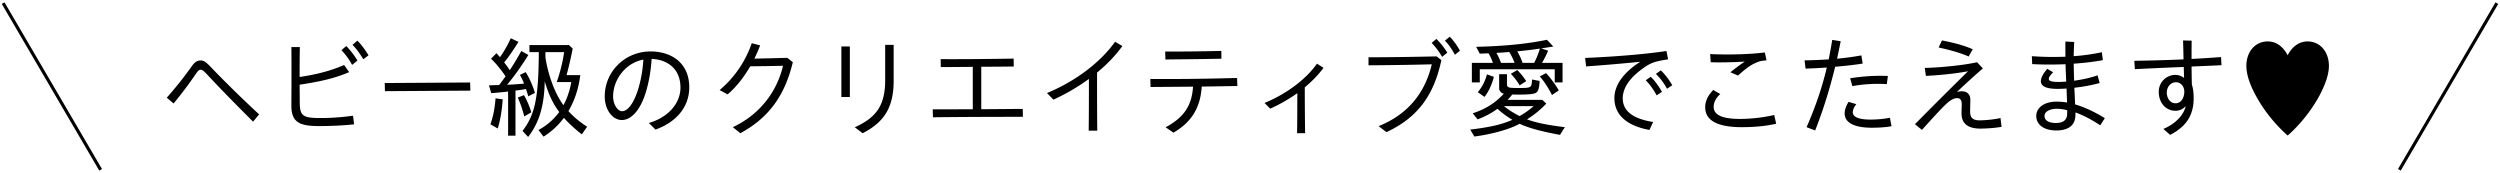 <svg width="795" height="55" fill="none" xmlns="http://www.w3.org/2000/svg"><path d="M727.471 43.1c-4.48-4.025-8.12-8.68-10.71-13.825-1.61-3.185-2.415-5.985-2.415-8.33 0-4.515 2.835-7.77 6.79-7.77 2.625 0 4.865 1.54 6.335 4.41 1.47-2.835 3.71-4.41 6.335-4.41 3.955 0 6.79 3.255 6.79 7.805 0 5.915-5.95 15.89-13.125 22.12zm-37.38-.21L687.956 41c3.605-1.505 6.44-4.235 7.105-7.28-.91 1.085-2.135 1.505-3.255 1.505-3.01 0-5.32-2.45-5.32-6.02a5.314 5.314 0 015.25-5.39c1.085 0 2.135.42 2.8.98l-.105-3.5c-5.355.21-10.885.455-15.54.7l-.175-2.66c4.655-.07 10.255-.21 15.645-.455-.035-2.275-.105-4.515-.14-6.02l2.73.07c-.035 1.82-.035 3.815-.035 5.81a392.63 392.63 0 009.38-.595l.14 2.59c-2.835.14-6.09.28-9.52.42.035 2.03.035 3.99.105 5.775.42 1.26.56 2.695.56 4.305 0 4.62-1.68 8.715-7.49 11.655zm1.75-10.045c1.715 0 2.765-1.68 2.765-3.71 0-1.68-1.12-2.975-2.66-2.975-1.645 0-2.905 1.435-2.905 3.29 0 1.75 1.05 3.395 2.8 3.395zm-37.94 8.645c-3.815 0-6.37-1.75-6.37-4.62 0-2.485 2.345-4.55 6.475-4.55 1.085 0 2.24.105 3.325.28l-.175-4.445c-1.05.07-2.03.105-2.835.105-3.675 0-5.32-.84-5.32-2.45 0-1.015.665-2.345 2.03-3.92l1.855 1.085c-.91.98-1.365 1.61-1.365 2.1 0 .735 1.05.98 3.08.98.7 0 1.54-.035 2.45-.105-.07-1.89-.175-3.955-.21-5.53-1.645.07-3.325.105-4.97.105-1.995 0-3.815-.035-5.635-.14l-.105-2.52c2.38.175 4.69.245 6.895.245 1.26 0 2.52-.035 3.78-.07 0-1.61-.035-3.29 0-4.83l2.8.14c-.105 1.61-.14 3.01-.175 4.515 3.045-.21 6.02-.63 8.96-1.26l.315 2.52c-2.87.525-6.02.91-9.275 1.12.035 1.505.07 3.5.14 5.425 2.485-.35 5.215-.91 7.455-1.715l.665 2.45a54.744 54.744 0 01-8.05 1.505c.035.56.21 4.2.245 5.285 3.045.91 6.265 2.415 9.45 4.375l-1.47 2.275c-3.01-1.995-5.67-3.29-7.875-4.095v.7c0 3.71-2.625 5.04-6.09 5.04zm-3.745-4.585c0 1.4 1.4 2.205 3.57 2.205 2.03 0 3.64-.665 3.64-3.01v-1.05c-1.33-.35-2.45-.455-3.29-.455-2.24 0-3.92.875-3.92 2.31zM626.041 17.97c-2.94-1.295-6.51-2.205-9.555-2.87l1.05-2.24c3.255.63 6.475 1.365 9.8 2.8l-1.295 2.31zm-14.875 23.345l-2.205-1.82c7.105-7.21 12.005-12.04 16.87-16.835-4.13.805-10.045 1.33-13.405 1.47l-.35-2.52c4.165-.105 11.865-.735 16.625-1.82l1.855 1.96c-2.485 2.135-5.88 5.25-8.26 7.49.56-.14 1.155-.21 1.645-.21 1.645 0 2.625 1.085 2.625 2.625 0 1.085-.07 2.835-.07 3.675 0 1.715.455 2.94 3.01 2.94 1.75 0 4.445-.245 6.65-.735l.35 2.8c-2.17.385-4.935.56-6.79.56-4.305 0-5.95-1.96-5.95-4.795 0-1.155.07-2.345.07-3.15 0-.98-.49-1.75-1.435-1.75-1.05 0-2.24.665-3.5 1.855-1.435 1.365-3.045 3.08-7.735 8.26zm-33.95.175l-2.73-1.05c2.87-6.51 4.97-12.74 6.44-18.97-2.485.175-4.865.28-6.755.35l-.315-2.625c2.345-.035 4.97-.14 7.665-.315.42-2.065.805-4.13 1.12-6.195l2.695.42c-.35 1.82-.735 3.675-1.155 5.565a93.42 93.42 0 007.735-1.05l.42 2.59c-2.59.42-5.705.77-8.75 1.015-1.645 6.72-3.745 13.65-6.37 20.265zm11.83-14.105l-.7-2.485c3.955-.665 8.26-.91 12.005-.735l-.35 2.59c-3.71-.245-7.735.035-10.955.63zm6.16 13.23c-5.355 0-8.61-1.505-8.61-4.55 0-1.05.42-2.38 1.26-3.675l2.45.735c-.735.91-1.12 1.855-1.12 2.555 0 1.47 1.785 2.345 5.635 2.345 1.785 0 4.27-.175 6.16-.595l.525 2.695c-2.03.42-4.83.49-6.3.49zm-42.525-16.59l-2.415-1.05c1.4-1.12 3.045-2.38 4.585-3.395-3.675.245-8.12.315-10.85.21l-.175-2.59c5.32.245 12.25.14 17.395-.525l.525 2.52c-1.26.105-2.135.21-3.22.7-1.82.77-3.36 1.89-5.845 4.13zm1.225 16.415c-7.665 0-11.655-2.065-11.655-6.37 0-1.785.77-3.605 2.555-5.46l2.24 1.295c-1.54 1.4-2.1 2.835-2.1 4.06 0 2.625 2.8 3.85 8.365 3.85 3.535 0 7.595-.455 10.885-1.26l.63 2.8c-3.64.805-7.315 1.085-10.92 1.085zm-29.365.875c-6.16-1.085-11.165-4.095-11.165-10.15 0-4.06 2.905-8.155 8.225-11.515-6.825.665-12.215 1.12-17.22 1.47l-.315-2.695c6.93-.28 17.745-.98 25.865-2.205l.525 2.66c-4.515.665-5.74 1.155-8.715 3.395-3.29 2.485-5.705 5.565-5.705 8.995 0 5.04 5.075 6.79 9.66 7.525l-1.155 2.52zm5.565-13.09a19.174 19.174 0 00-3.535-4.725l1.575-1.12c1.365 1.295 2.625 2.975 3.64 4.725l-1.68 1.12zm-3.29 2.1c-1.015-1.89-2.205-3.535-3.465-4.795l1.575-1.12c1.365 1.33 2.555 2.975 3.57 4.795l-1.68 1.12zm-58.765-4.13V20h6.685c-.455-1.33-.805-2.03-1.365-3.045l-2.8.105-1.155-2.17c8.96-.21 16.275-.945 22.505-2.24l2.03 2.135c-1.26.21-2.555.42-3.85.595l2.205.735a28.713 28.713 0 01-1.96 3.885h6.545v6.195h-2.485V22.03h-23.835v4.165h-2.52zM484.186 20h3.675a25.162 25.162 0 001.82-4.55c-1.96.315-4.41.595-7.175.875.84 1.505 1.295 2.59 1.68 3.675zm-6.86 0h4.305c-.455-1.26-.98-2.275-1.68-3.465-.63.07-2.8.21-4.095.28.595 1.05.875 1.68 1.47 3.185zm5.915 7.14a18.95 18.95 0 00-2.8-3.675l2.065-1.19c1.085 1.12 1.96 2.17 2.835 3.535l-2.1 1.33zm10.29 3.08c-1.085-2.17-2.555-4.445-3.885-5.915l1.995-1.05c1.365 1.435 2.94 3.57 4.06 5.495l-2.17 1.47zm-24.675 13.195l-1.33-2.205c6.405-.77 10.15-1.645 13.405-3.115-1.54-.91-3.36-2.205-4.725-3.5a26.067 26.067 0 01-6.335 3.36l-1.54-1.925c4.13-1.365 7.245-3.325 9.87-6.23-.91-.245-1.47-.91-1.47-1.715v-4.48h2.485v2.94c0 1.33.28 1.435 3.64 1.435 4.095 0 4.2 0 4.34-2.695l2.38.455c-.035 1.96-.385 3.22-.98 3.675-.665.49-2.24.665-5.635.665-.77 0-1.225 0-2.065-.035-.315.455-.91 1.085-1.47 1.715h11.025l1.26 1.19a30.591 30.591 0 01-6.125 5.005c3.045 1.12 6.58 1.82 12.04 2.485l-1.54 2.45c-6.09-1.12-10.15-2.24-12.845-3.535-3.045 1.715-8.75 3.325-14.385 4.06zm3.22-12.6l-2.135-1.505c1.33-1.54 2.415-3.675 2.905-5.67l2.205.805c-.665 2.59-1.715 4.76-2.975 6.37zm11.13 6.09c1.575-.84 3.185-1.995 4.48-3.15h-9.415c1.295 1.085 3.185 2.275 4.935 3.15zM462.661 17.41c-.875-1.61-1.89-3.185-3.185-4.48l1.54-1.26c1.365 1.4 2.275 2.73 3.255 4.445l-1.61 1.295zm-4.06.665c-1.085-1.855-2.03-3.01-3.325-4.445l1.505-1.26c1.33 1.365 2.345 2.59 3.465 4.375l-1.645 1.33zm-17.71 23.94l-2.485-1.89c9.905-4.025 14.875-11.165 16.905-19.67-6.44.175-14.385.28-20.125.315v-2.555c6.23 0 13.545-.105 21.665-.28l1.505 1.19c-2.345 11.025-7.42 18.235-17.465 22.89zm-36.96-7.455l-1.82-1.82c6.755-2.765 13.02-7.315 16.695-12.495l2.065 1.33c-1.61 2.205-3.64 4.27-5.95 6.195 0 4.865.035 9.73.105 14.595h-2.555c.07-4.235.07-8.505.07-12.74a50.865 50.865 0 01-8.61 4.935zM370.6 18.915l-.07-2.52c5.74 0 11.235-.035 17.85-.21l.035 2.485c-6.965.14-11.76.175-17.815.245zm2.555 23.275l-2.485-1.715c5.74-3.08 8.33-6.79 8.715-12.915l-13.51.105-.07-2.555c8.19.07 17.5-.035 27.58-.315l.105 2.555c-3.955.07-7.735.14-11.34.175-.455 7.385-3.815 11.62-8.995 14.665zm-38.153-10.5l-2.065-2.1c8.995-3.71 16.905-9.66 21.665-16.31l2.31 1.365c-2.17 3.01-4.935 5.88-8.05 8.435 0 6.16 0 12.32.07 18.48h-2.73c.07-5.46.07-10.955.07-16.45a66.823 66.823 0 01-11.27 6.58zm-38.325 5.6l-.07-2.52c4.2 0 8.435 0 12.74-.035V21.26c-3.64.035-6.965.07-10.185.07l-.035-2.52c6.93.035 14.42-.035 23.205-.175l.035 2.52c-3.745.035-7.14.07-10.325.07v13.51l13.195-.105.035 2.52c-9.38 0-18.795.035-28.595.14zm-22.365 5.075l-2.485-1.89c6.79-3.08 9.66-6.895 9.66-15.015v-11.2h2.695v11.375c0 8.47-2.94 13.195-9.87 16.73zm-6.755-11.515V14.785h2.695V30.85h-2.695zm-32.13 11.515l-2.38-1.925c8.855-4.165 14.07-11.55 15.96-19.53-3.745.105-7.665.14-10.43.175-2.03 3.5-4.55 6.72-7.21 8.925l-2.52-1.365c4.76-4.025 8.19-9.1 10.22-14.91l2.66.7c-.525 1.4-1.155 2.8-1.82 4.2 2.975-.035 6.545-.14 10.465-.245l1.75 1.4c-2.625 10.85-7.805 17.745-16.695 22.575zm-26.985-1.155l-2.1-2.1c6.265-1.82 10.045-6.335 10.045-11.27 0-6.09-4.305-8.925-9.17-9.1-.245 4.025-.945 7.77-1.96 10.955-1.575 4.97-4.305 8.47-7.525 8.47-2.905 0-5.425-3.185-5.425-7.525 0-7.875 6.44-14.28 14.56-14.28 6.825 0 12.32 3.815 12.32 11.41 0 6.37-4.27 11.13-10.745 13.44zm-13.475-10.535c0 2.66 1.54 4.69 2.835 4.69 1.89 0 3.71-2.625 5.005-6.58.98-3.115 1.54-6.16 1.785-9.835-5.81 1.085-9.625 6.51-9.625 11.725zm-33.39 12.46V29.1c-1.015.14-3.43.385-5.355.525l-.735-2.485 3.255-.105a99.006 99.006 0 002.03-2.765c-1.54-2.24-3.08-4.13-4.62-5.6l1.715-1.75 1.12 1.26a33.864 33.864 0 003.43-6.02l2.45 1.155c-1.575 2.555-2.94 4.55-4.55 6.545.805.98.875 1.12 1.785 2.45 1.225-1.82 2.485-3.92 3.675-6.09l2.24 1.26c-2.17 3.535-4.55 6.825-6.755 9.485 2.17-.105 4.13-.245 5.39-.385a18.62 18.62 0 00-1.33-2.765l1.855-.875c1.225 1.96 2.24 4.27 2.94 6.615l-2.135 1.085-.035-.175c-.28-.98-.42-1.4-.7-2.17-1.015.21-2.275.42-3.325.49v14.35h-2.345zm6.37.42l-1.785-1.925c3.99-5.18 5.11-10.605 5.18-25.06h-2.975v-2.24h12.565l1.19 1.12c-.735 3.71-1.365 6.3-1.96 8.435h4.375c-.56 4.41-1.855 8.19-3.78 11.445 1.575 1.75 3.535 3.43 5.95 4.97l-1.68 2.415c-2.03-1.54-4.13-3.465-5.705-5.25-1.68 2.31-3.99 4.445-6.475 5.985l-1.61-2.1c2.66-1.47 4.76-3.255 6.615-5.74-1.995-2.59-3.43-5.635-4.62-9.765-.175 7.875-1.75 13.125-5.285 17.71zm11.235-10.115c1.19-2.205 2.03-4.69 2.485-7.35h-4.62c1.12-3.29 1.855-6.16 2.345-9.52h-5.95v1.645c.84 5.705 3.115 11.76 5.74 15.225zm-12.46 3.57c-.63-2.415-1.365-4.445-2.065-5.985l1.96-.77c.875 1.47 1.715 3.395 2.345 5.46l-2.24 1.295zm-8.435 3.85l-2.345-1.33c.84-2.275 1.4-5.04 1.645-8.26l2.275.315c-.245 3.605-.805 6.825-1.575 9.275zm-35.875-11.865l-.07-2.59 27.16-.175.07 2.59-27.16.175zm-6.863-10.15c-1.015-1.61-2.17-3.325-3.465-4.585l1.575-1.33c1.4 1.435 2.45 2.905 3.535 4.655l-1.645 1.26zm-3.57 1.785c-1.155-2.065-2.065-3.22-3.395-4.69l1.54-1.295c1.295 1.365 2.38 2.695 3.535 4.62l-1.68 1.365zm-10.5 19.46c-6.09 0-8.82-1.12-8.82-6.44 0-.77.035-6.3.035-9.415 0-3.08 0-6.195-.035-9.275h2.695c-.07 3.325-.07 6.475-.07 9.52 5.18-.77 9.765-1.89 14.14-3.815l1.61 2.275c-4.655 2.03-9.835 3.115-15.75 3.99 0 1.855.035 3.71.035 5.565.035 4.27.875 5.04 6.44 5.04 3.5 0 6.615-.21 10.5-.735l.35 2.73c-3.71.42-7.84.56-11.13.56zm-20.999-1.4c-6.3-6.3-10.22-10.29-14.63-15.015-1.156-1.26-1.61-1.505-2.03-1.505-.42 0-.806.28-1.366 1.085-2.275 3.325-4.095 5.775-7.245 9.66l-2.17-1.855c3.22-3.64 5.495-6.58 8.225-10.36.77-1.05 1.61-1.47 2.485-1.47.945 0 1.61.315 3.185 1.995 4.34 4.515 9.555 9.66 15.47 15.155l-1.925 2.31z" fill="#000"/><path fill-rule="evenodd" clip-rule="evenodd" d="M31.568 54.252l-31-53 .864-.504 31 53-.864.504zm731-.504l31-53 .864.504-31 53-.864-.504z" fill="#000"/></svg>